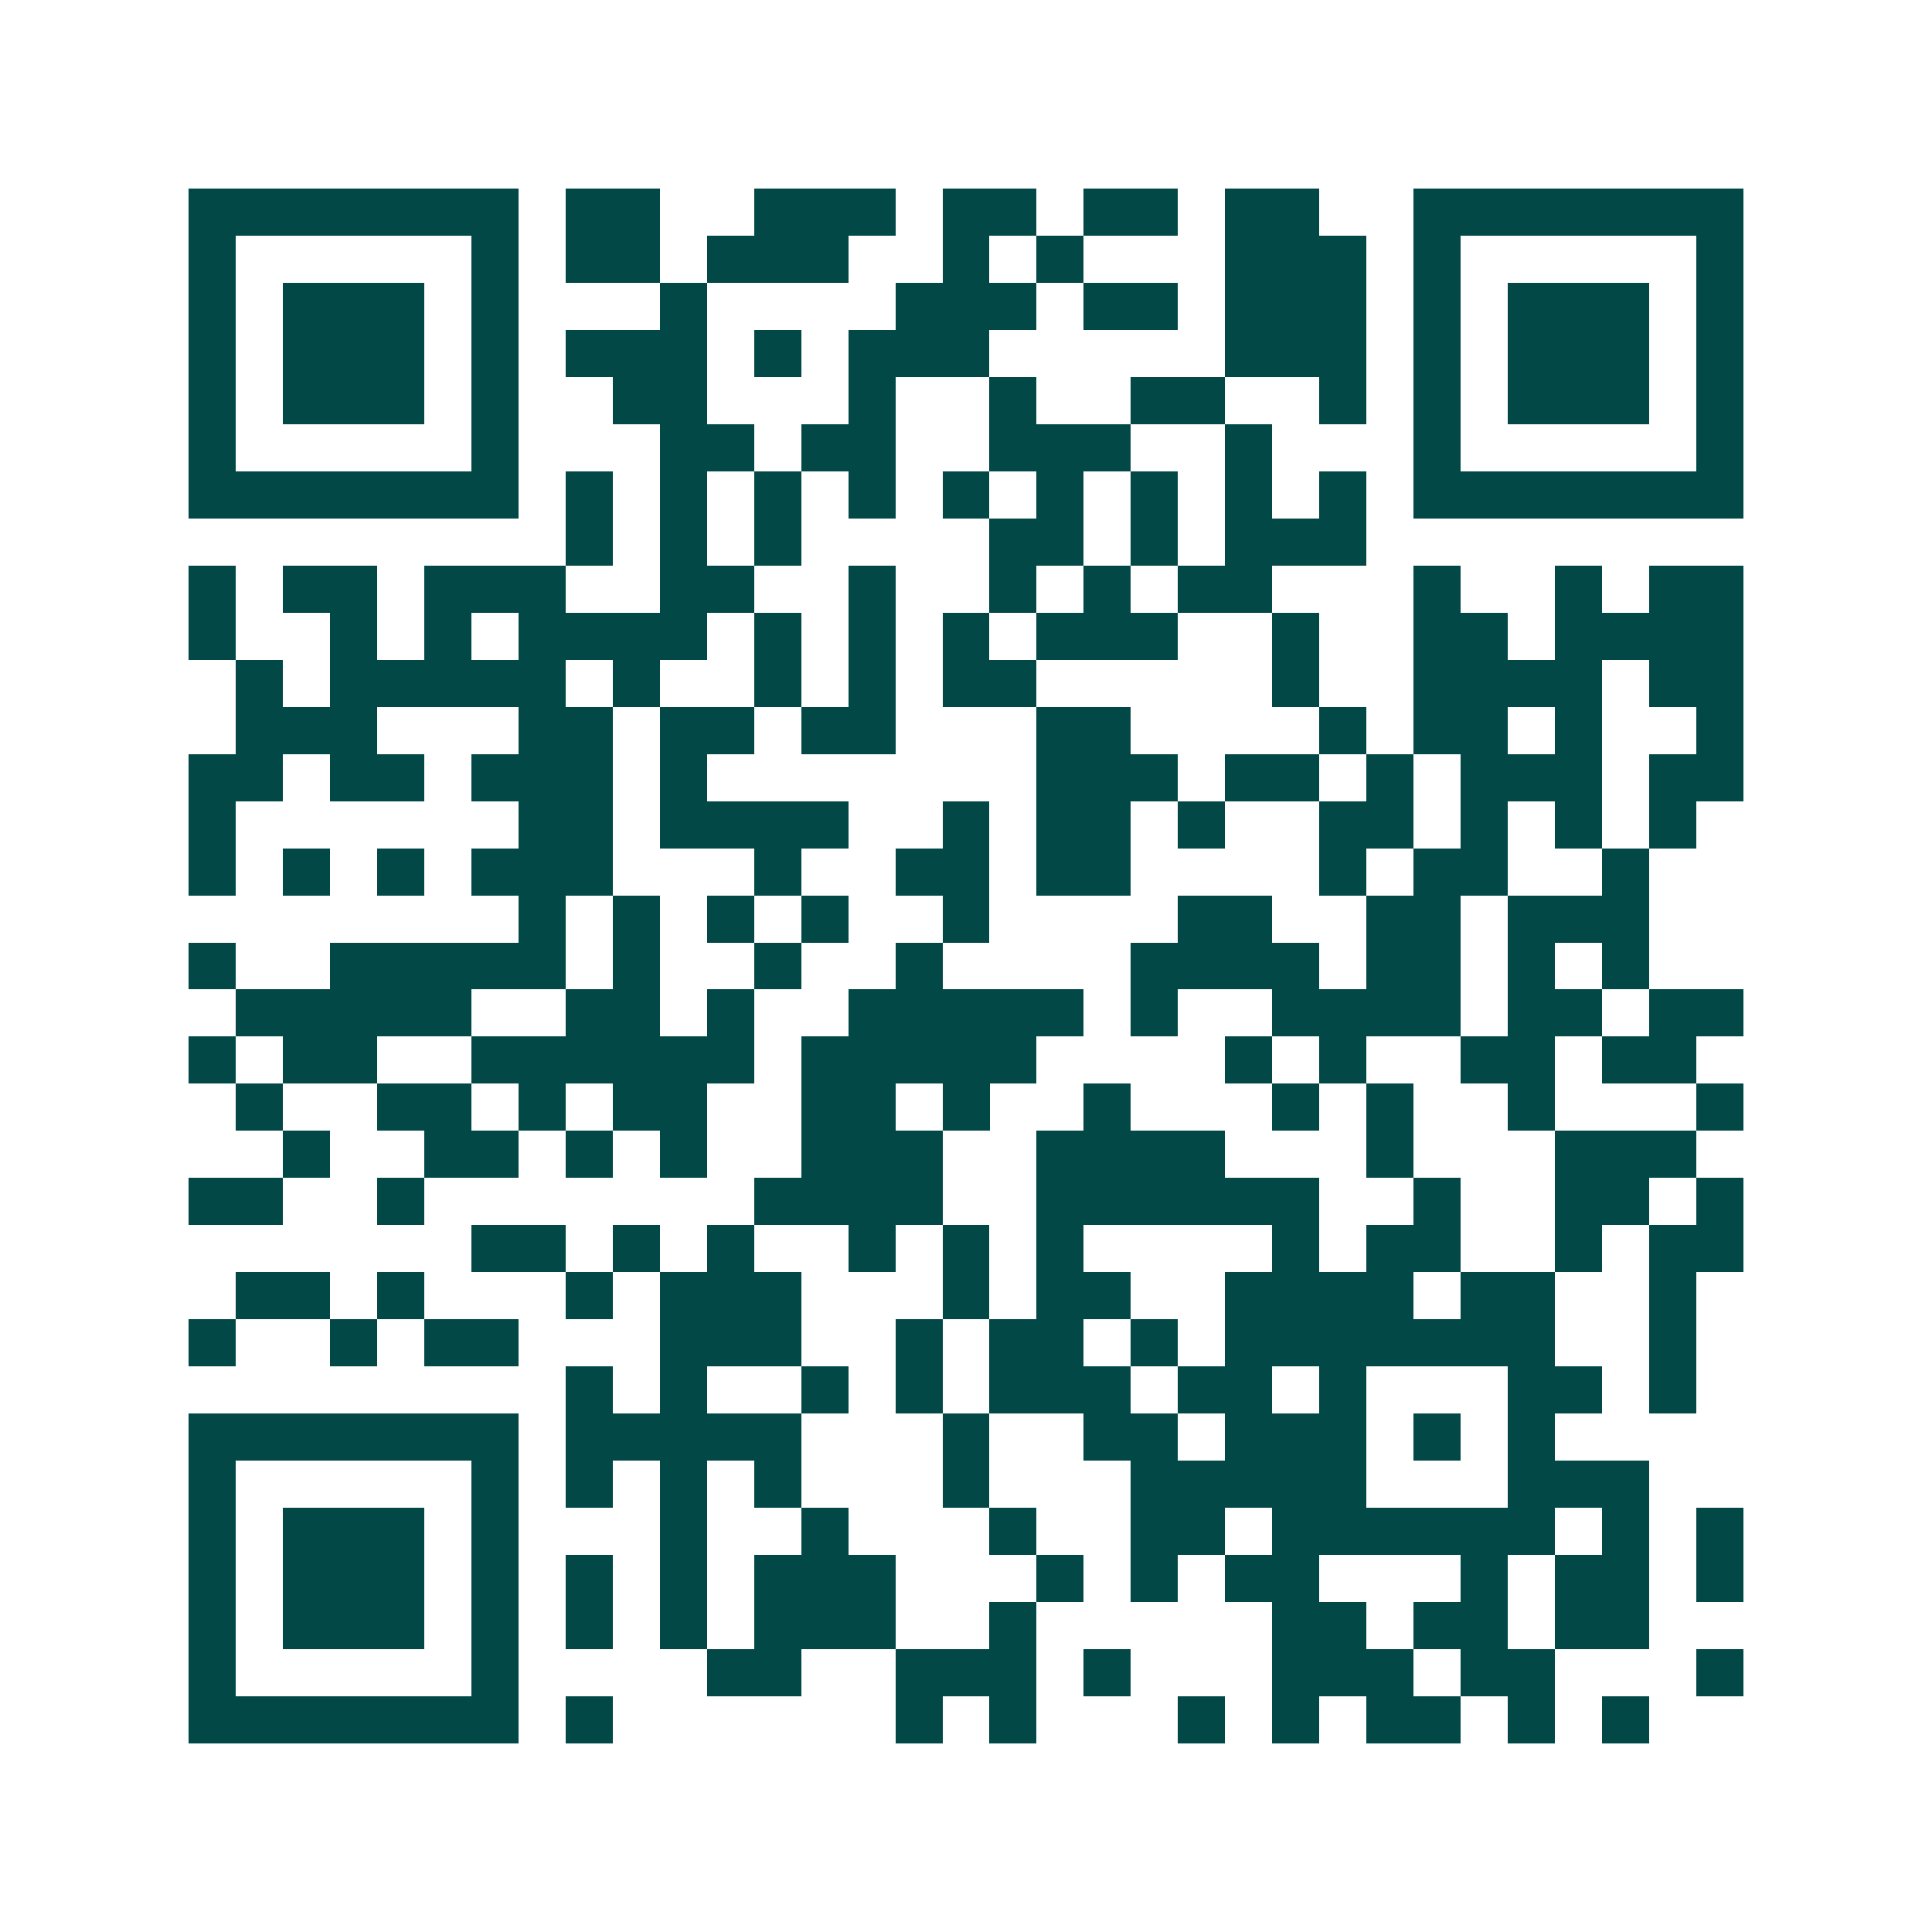 <svg xmlns="http://www.w3.org/2000/svg" width="200" height="200" viewBox="0 0 41 41" shape-rendering="crispEdges"><path fill="#ffffff" d="M0 0h41v41H0z"/><path stroke="#014847" d="M4 4.5h7m1 0h2m2 0h3m1 0h2m1 0h2m1 0h2m2 0h7M4 5.5h1m5 0h1m1 0h2m1 0h3m2 0h1m1 0h1m3 0h3m1 0h1m5 0h1M4 6.5h1m1 0h3m1 0h1m3 0h1m4 0h3m1 0h2m1 0h3m1 0h1m1 0h3m1 0h1M4 7.5h1m1 0h3m1 0h1m1 0h3m1 0h1m1 0h3m5 0h3m1 0h1m1 0h3m1 0h1M4 8.5h1m1 0h3m1 0h1m2 0h2m3 0h1m2 0h1m2 0h2m2 0h1m1 0h1m1 0h3m1 0h1M4 9.5h1m5 0h1m3 0h2m1 0h2m2 0h3m2 0h1m3 0h1m5 0h1M4 10.5h7m1 0h1m1 0h1m1 0h1m1 0h1m1 0h1m1 0h1m1 0h1m1 0h1m1 0h1m1 0h7M12 11.5h1m1 0h1m1 0h1m4 0h2m1 0h1m1 0h3M4 12.5h1m1 0h2m1 0h3m2 0h2m2 0h1m2 0h1m1 0h1m1 0h2m3 0h1m2 0h1m1 0h2M4 13.5h1m2 0h1m1 0h1m1 0h4m1 0h1m1 0h1m1 0h1m1 0h3m2 0h1m2 0h2m1 0h4M5 14.5h1m1 0h5m1 0h1m2 0h1m1 0h1m1 0h2m5 0h1m2 0h4m1 0h2M5 15.5h3m3 0h2m1 0h2m1 0h2m3 0h2m4 0h1m1 0h2m1 0h1m2 0h1M4 16.5h2m1 0h2m1 0h3m1 0h1m7 0h3m1 0h2m1 0h1m1 0h3m1 0h2M4 17.5h1m6 0h2m1 0h4m2 0h1m1 0h2m1 0h1m2 0h2m1 0h1m1 0h1m1 0h1M4 18.5h1m1 0h1m1 0h1m1 0h3m3 0h1m2 0h2m1 0h2m4 0h1m1 0h2m2 0h1M11 19.5h1m1 0h1m1 0h1m1 0h1m2 0h1m4 0h2m2 0h2m1 0h3M4 20.5h1m2 0h5m1 0h1m2 0h1m2 0h1m4 0h4m1 0h2m1 0h1m1 0h1M5 21.5h5m2 0h2m1 0h1m2 0h5m1 0h1m2 0h4m1 0h2m1 0h2M4 22.5h1m1 0h2m2 0h6m1 0h5m4 0h1m1 0h1m2 0h2m1 0h2M5 23.5h1m2 0h2m1 0h1m1 0h2m2 0h2m1 0h1m2 0h1m3 0h1m1 0h1m2 0h1m3 0h1M6 24.5h1m2 0h2m1 0h1m1 0h1m2 0h3m2 0h4m3 0h1m3 0h3M4 25.5h2m2 0h1m7 0h4m2 0h6m2 0h1m2 0h2m1 0h1M10 26.5h2m1 0h1m1 0h1m2 0h1m1 0h1m1 0h1m4 0h1m1 0h2m2 0h1m1 0h2M5 27.5h2m1 0h1m3 0h1m1 0h3m3 0h1m1 0h2m2 0h4m1 0h2m2 0h1M4 28.5h1m2 0h1m1 0h2m3 0h3m2 0h1m1 0h2m1 0h1m1 0h7m2 0h1M12 29.5h1m1 0h1m2 0h1m1 0h1m1 0h3m1 0h2m1 0h1m3 0h2m1 0h1M4 30.5h7m1 0h5m3 0h1m2 0h2m1 0h3m1 0h1m1 0h1M4 31.5h1m5 0h1m1 0h1m1 0h1m1 0h1m3 0h1m3 0h5m3 0h3M4 32.5h1m1 0h3m1 0h1m3 0h1m2 0h1m3 0h1m2 0h2m1 0h6m1 0h1m1 0h1M4 33.5h1m1 0h3m1 0h1m1 0h1m1 0h1m1 0h3m3 0h1m1 0h1m1 0h2m3 0h1m1 0h2m1 0h1M4 34.5h1m1 0h3m1 0h1m1 0h1m1 0h1m1 0h3m2 0h1m5 0h2m1 0h2m1 0h2M4 35.5h1m5 0h1m4 0h2m2 0h3m1 0h1m3 0h3m1 0h2m3 0h1M4 36.5h7m1 0h1m6 0h1m1 0h1m3 0h1m1 0h1m1 0h2m1 0h1m1 0h1"/></svg>
